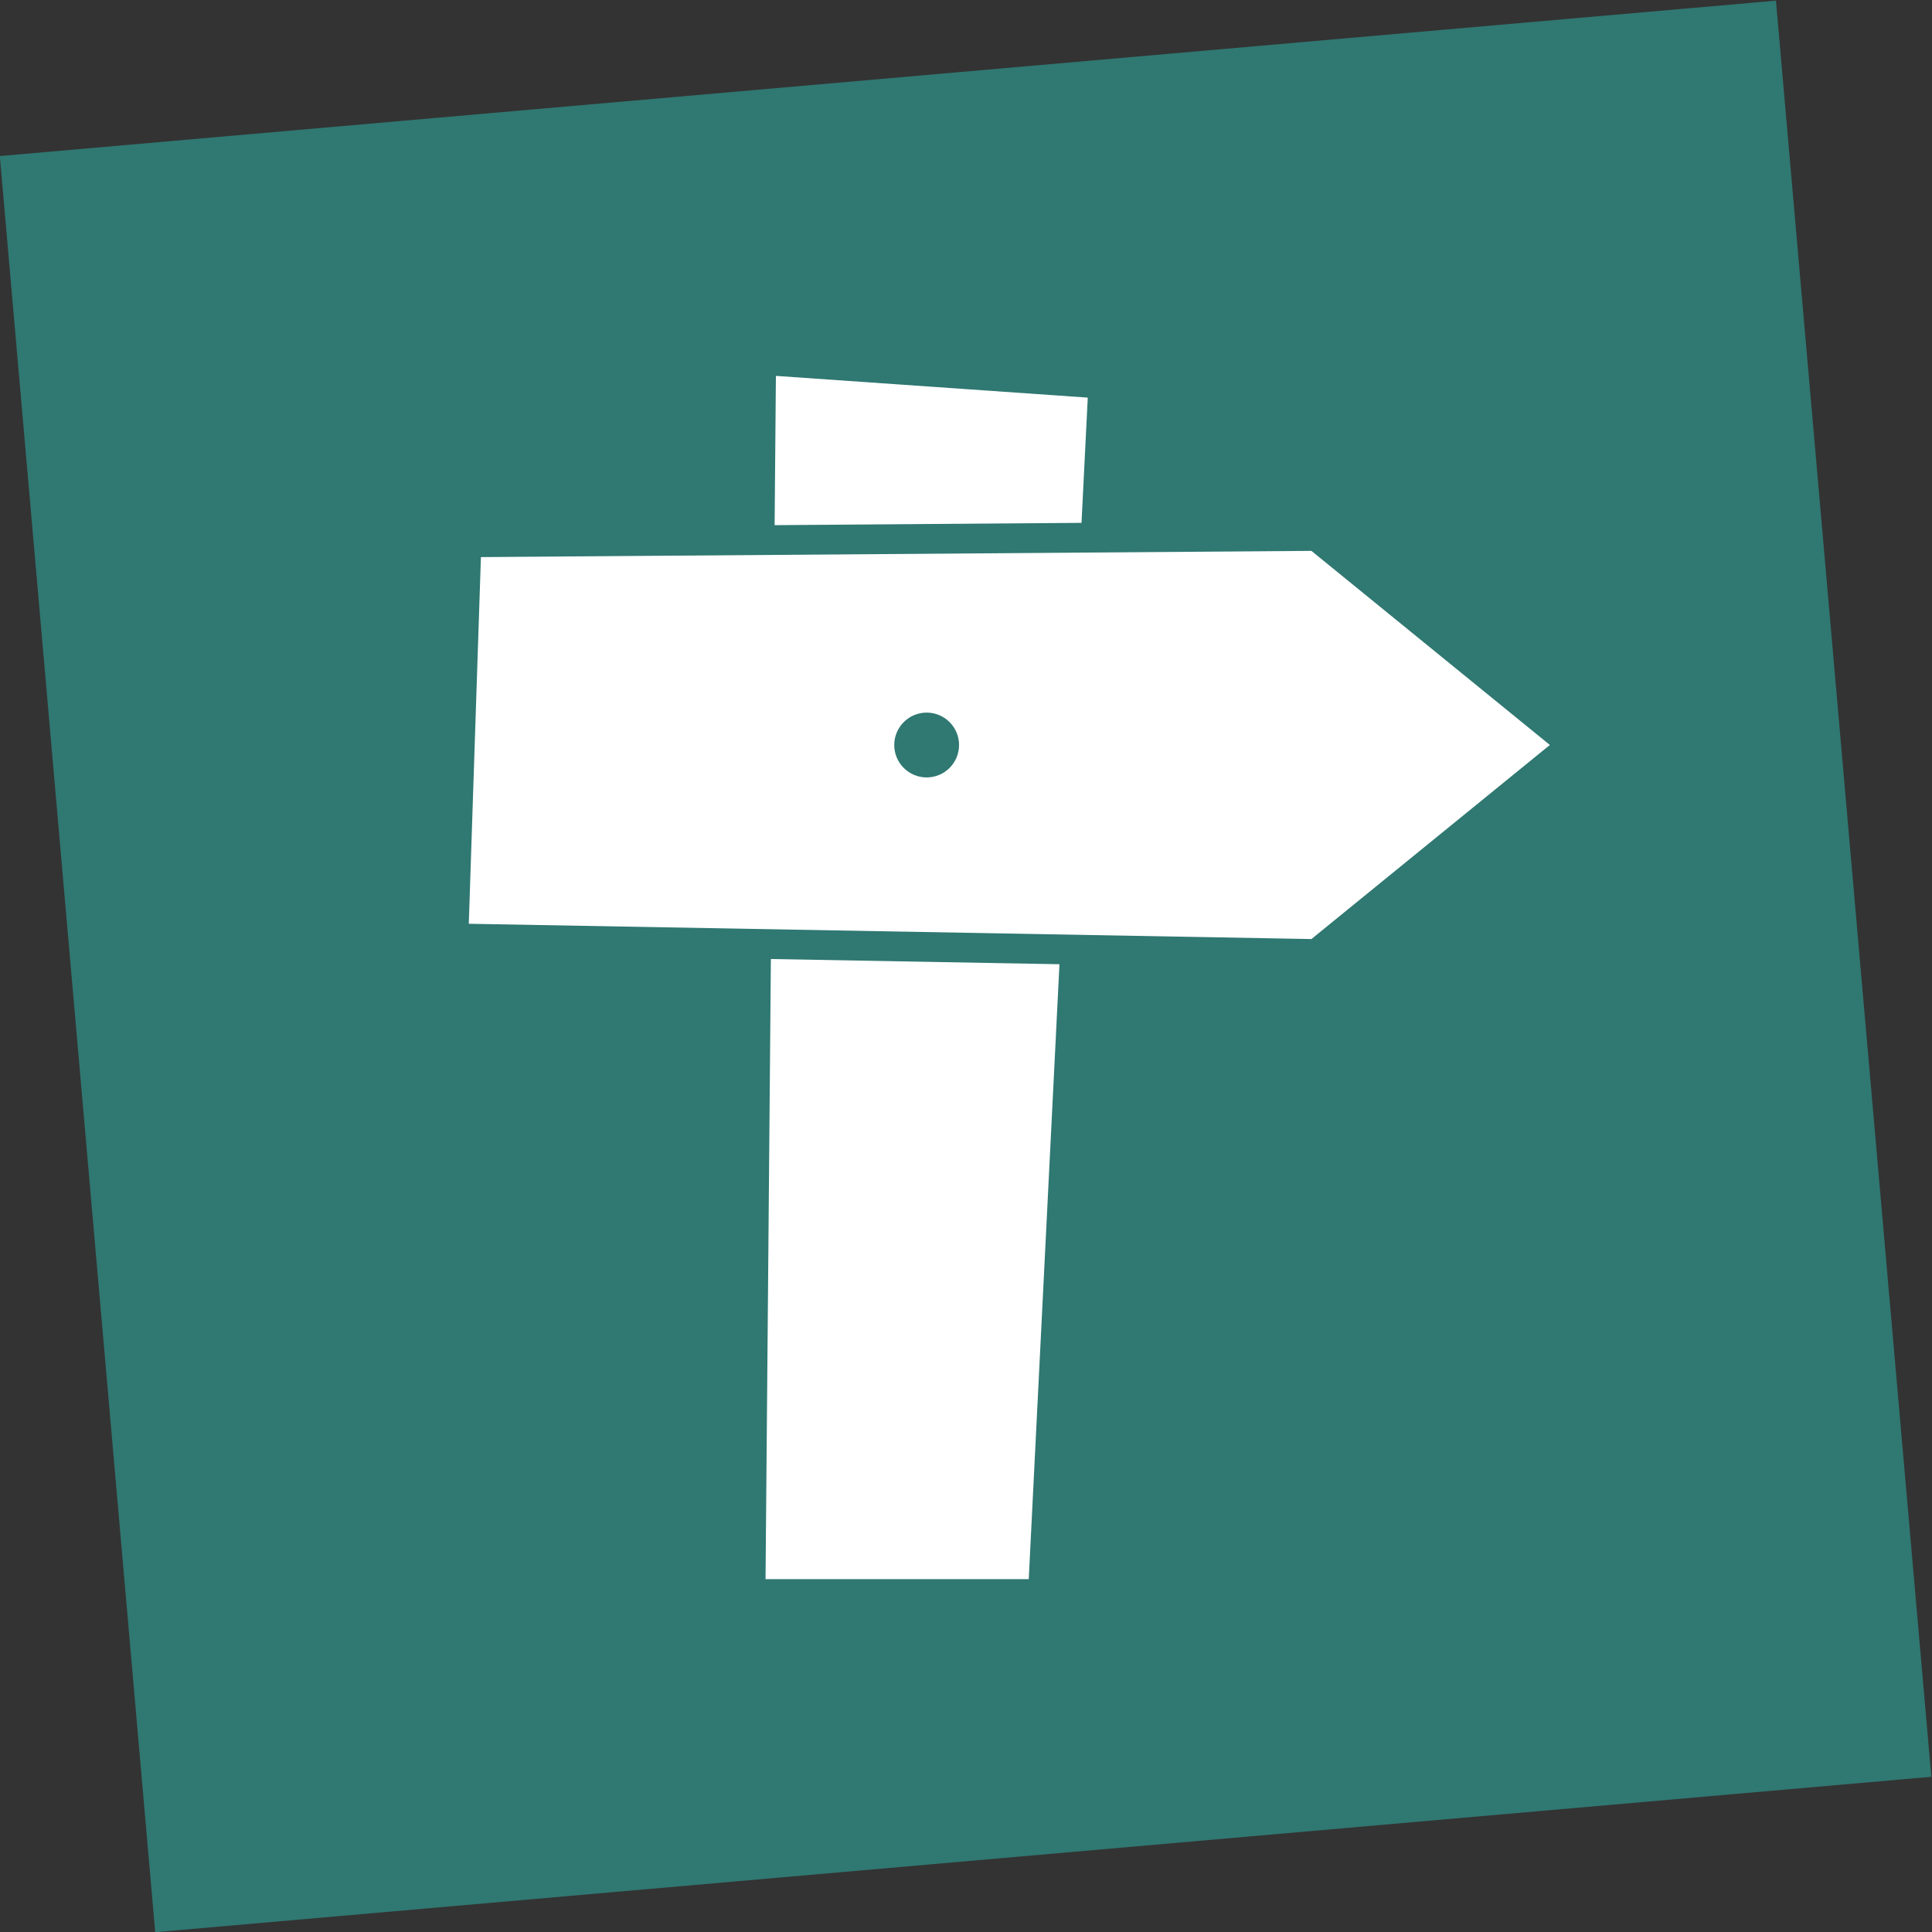 <?xml version="1.0" encoding="utf-8"?>
<svg viewBox="145.453 145.459 389.408 389.408" width="389.408" height="389.408" xmlns="http://www.w3.org/2000/svg">
  <rect x="145.453" y="145.459" width="389.408" height="389.408" fill="#333333" stroke="none"/>
  <g id="g10" transform="matrix(1.333, 0, 0, -1.333, 0, 680.32)">
    <g id="g12" transform="scale(0.1)">
      <path d="M 3776.5,4011.46 4011.46,1325.85 1325.86,1090.9 1090.9,3776.51 3776.5,4011.46" style="fill:#307872;fill-opacity:1;fill-rule:nonzero;stroke:none" id="path14"/>
      <path d="m 2248.7,1624.72 15.68,1819.37 471.56,-32.86 -89.25,-1786.51 H 2248.7" style="fill:#ffffff;fill-opacity:1;fill-rule:nonzero;stroke:none" id="path16"/>
      <path d="m 3073.68,2570.06 -1274.09,23.12 -22.83,0.42 0.75,22.82 18.35,554.41 0.71,21.6 21.61,0.16 1255.74,9.43 8.1,0.07 6.28,-5.12 360.55,-293.48 21.44,-17.45 -21.44,-17.45 -360.55,-293.48 -6.39,-5.2 -8.23,0.15" style="fill:#ffffff;fill-opacity:1;fill-rule:nonzero;stroke:none" id="path18"/>
      <path d="m 3073.68,2570.06 -1274.09,23.12 -22.83,0.42 0.75,22.82 18.35,554.41 0.71,21.6 21.61,0.16 1255.74,9.43 8.1,0.07 6.28,-5.12 360.55,-293.48 21.44,-17.45 -21.44,-17.45 -360.55,-293.48 -6.39,-5.2 z" style="fill:none;stroke:#307872;stroke-width:45;stroke-linecap:butt;stroke-linejoin:miter;stroke-miterlimit:10;stroke-dasharray:none;stroke-opacity:1" id="path20"/>
      <path d="m 2492.32,2836.95 c 27.06,0 49,21.94 49,49 0,27.06 -21.94,49.01 -49,49.01 -27.06,0 -49,-21.95 -49,-49.01 0,-27.06 21.94,-49 49,-49" style="fill:#307872;fill-opacity:1;fill-rule:nonzero;stroke:none" id="path22"/>
    </g>
  </g>
</svg>